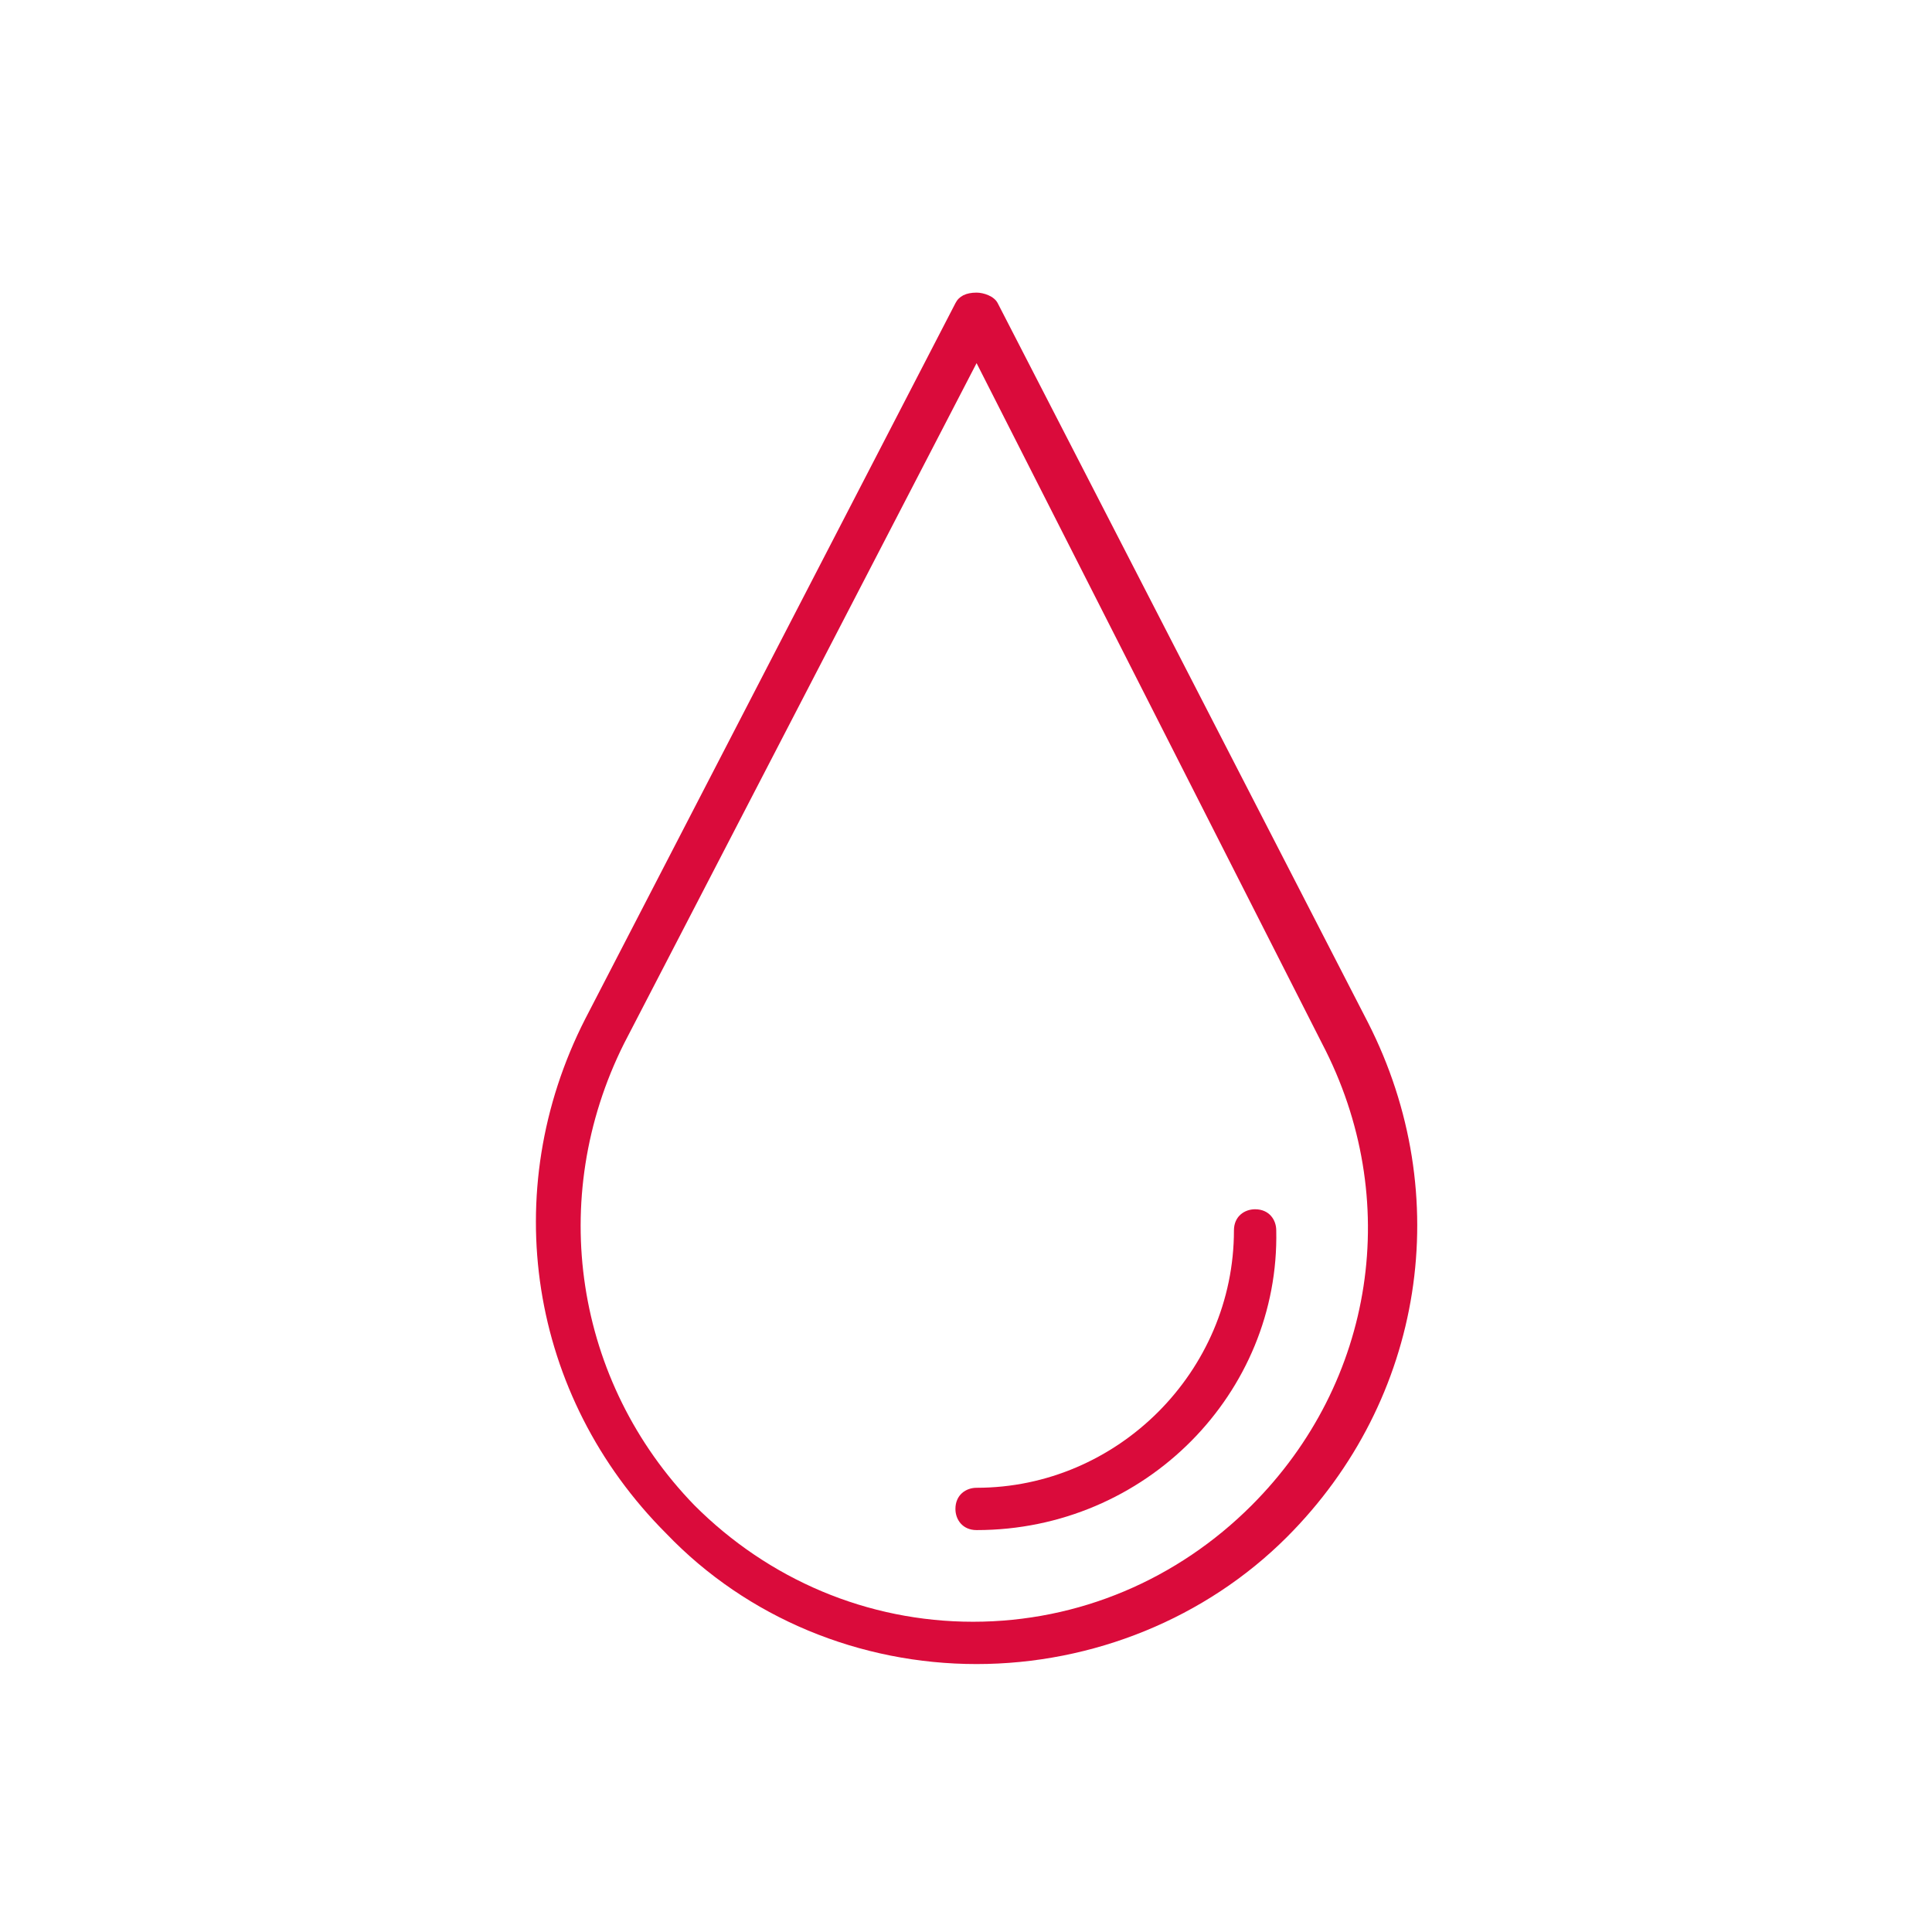 <?xml version="1.0" encoding="utf-8"?>
<!-- Generator: Adobe Illustrator 26.3.1, SVG Export Plug-In . SVG Version: 6.00 Build 0)  -->
<!DOCTYPE svg PUBLIC "-//W3C//DTD SVG 1.1//EN" "http://www.w3.org/Graphics/SVG/1.1/DTD/svg11.dtd">
<svg version="1.1" id="Vrstva_1" xmlns:x="http://ns.adobe.com/Extensibility/1.0/" xmlns:i="http://ns.adobe.com/AdobeIllustrator/10.0/" xmlns:graph="http://ns.adobe.com/Graphs/1.0/"
	 xmlns="http://www.w3.org/2000/svg" xmlns:xlink="http://www.w3.org/1999/xlink" x="0px" y="0px" viewBox="0 0 54.8 54.8"
	 style="enable-background:new 0 0 54.8 54.8;" xml:space="preserve">
<style type="text/css">
	.st0{fill:#DA0B3B;}
</style>
<g>
	<g>
		<path class="st0" d="M27.7,47.2c-3.3,0-6.5-1.3-8.8-3.7c-3.9-3.9-4.8-9.7-2.3-14.6L27.1,8.6c0.1-0.2,0.3-0.3,0.6-0.3
			c0.2,0,0.5,0.1,0.6,0.3L38.8,29c2.5,4.9,1.6,10.7-2.3,14.6C34.2,45.9,31,47.2,27.7,47.2z M27.7,10.3l-10,19.3
			c-2.2,4.4-1.4,9.6,2,13.1c2.1,2.1,4.9,3.3,7.9,3.3c3,0,5.8-1.2,7.9-3.3c3.5-3.5,4.3-8.7,2-13.1l0,0L27.7,10.3z"/>
	</g>
	<g>
		<path class="st0" d="M27.7,43.4c-0.4,0-0.6-0.3-0.6-0.6c0-0.4,0.3-0.6,0.6-0.6c4,0,7.3-3.3,7.3-7.3c0-0.4,0.3-0.6,0.6-0.6
			c0.4,0,0.6,0.3,0.6,0.6C36.3,39.5,32.5,43.4,27.7,43.4z"/>
	</g>
</g>
</svg>
